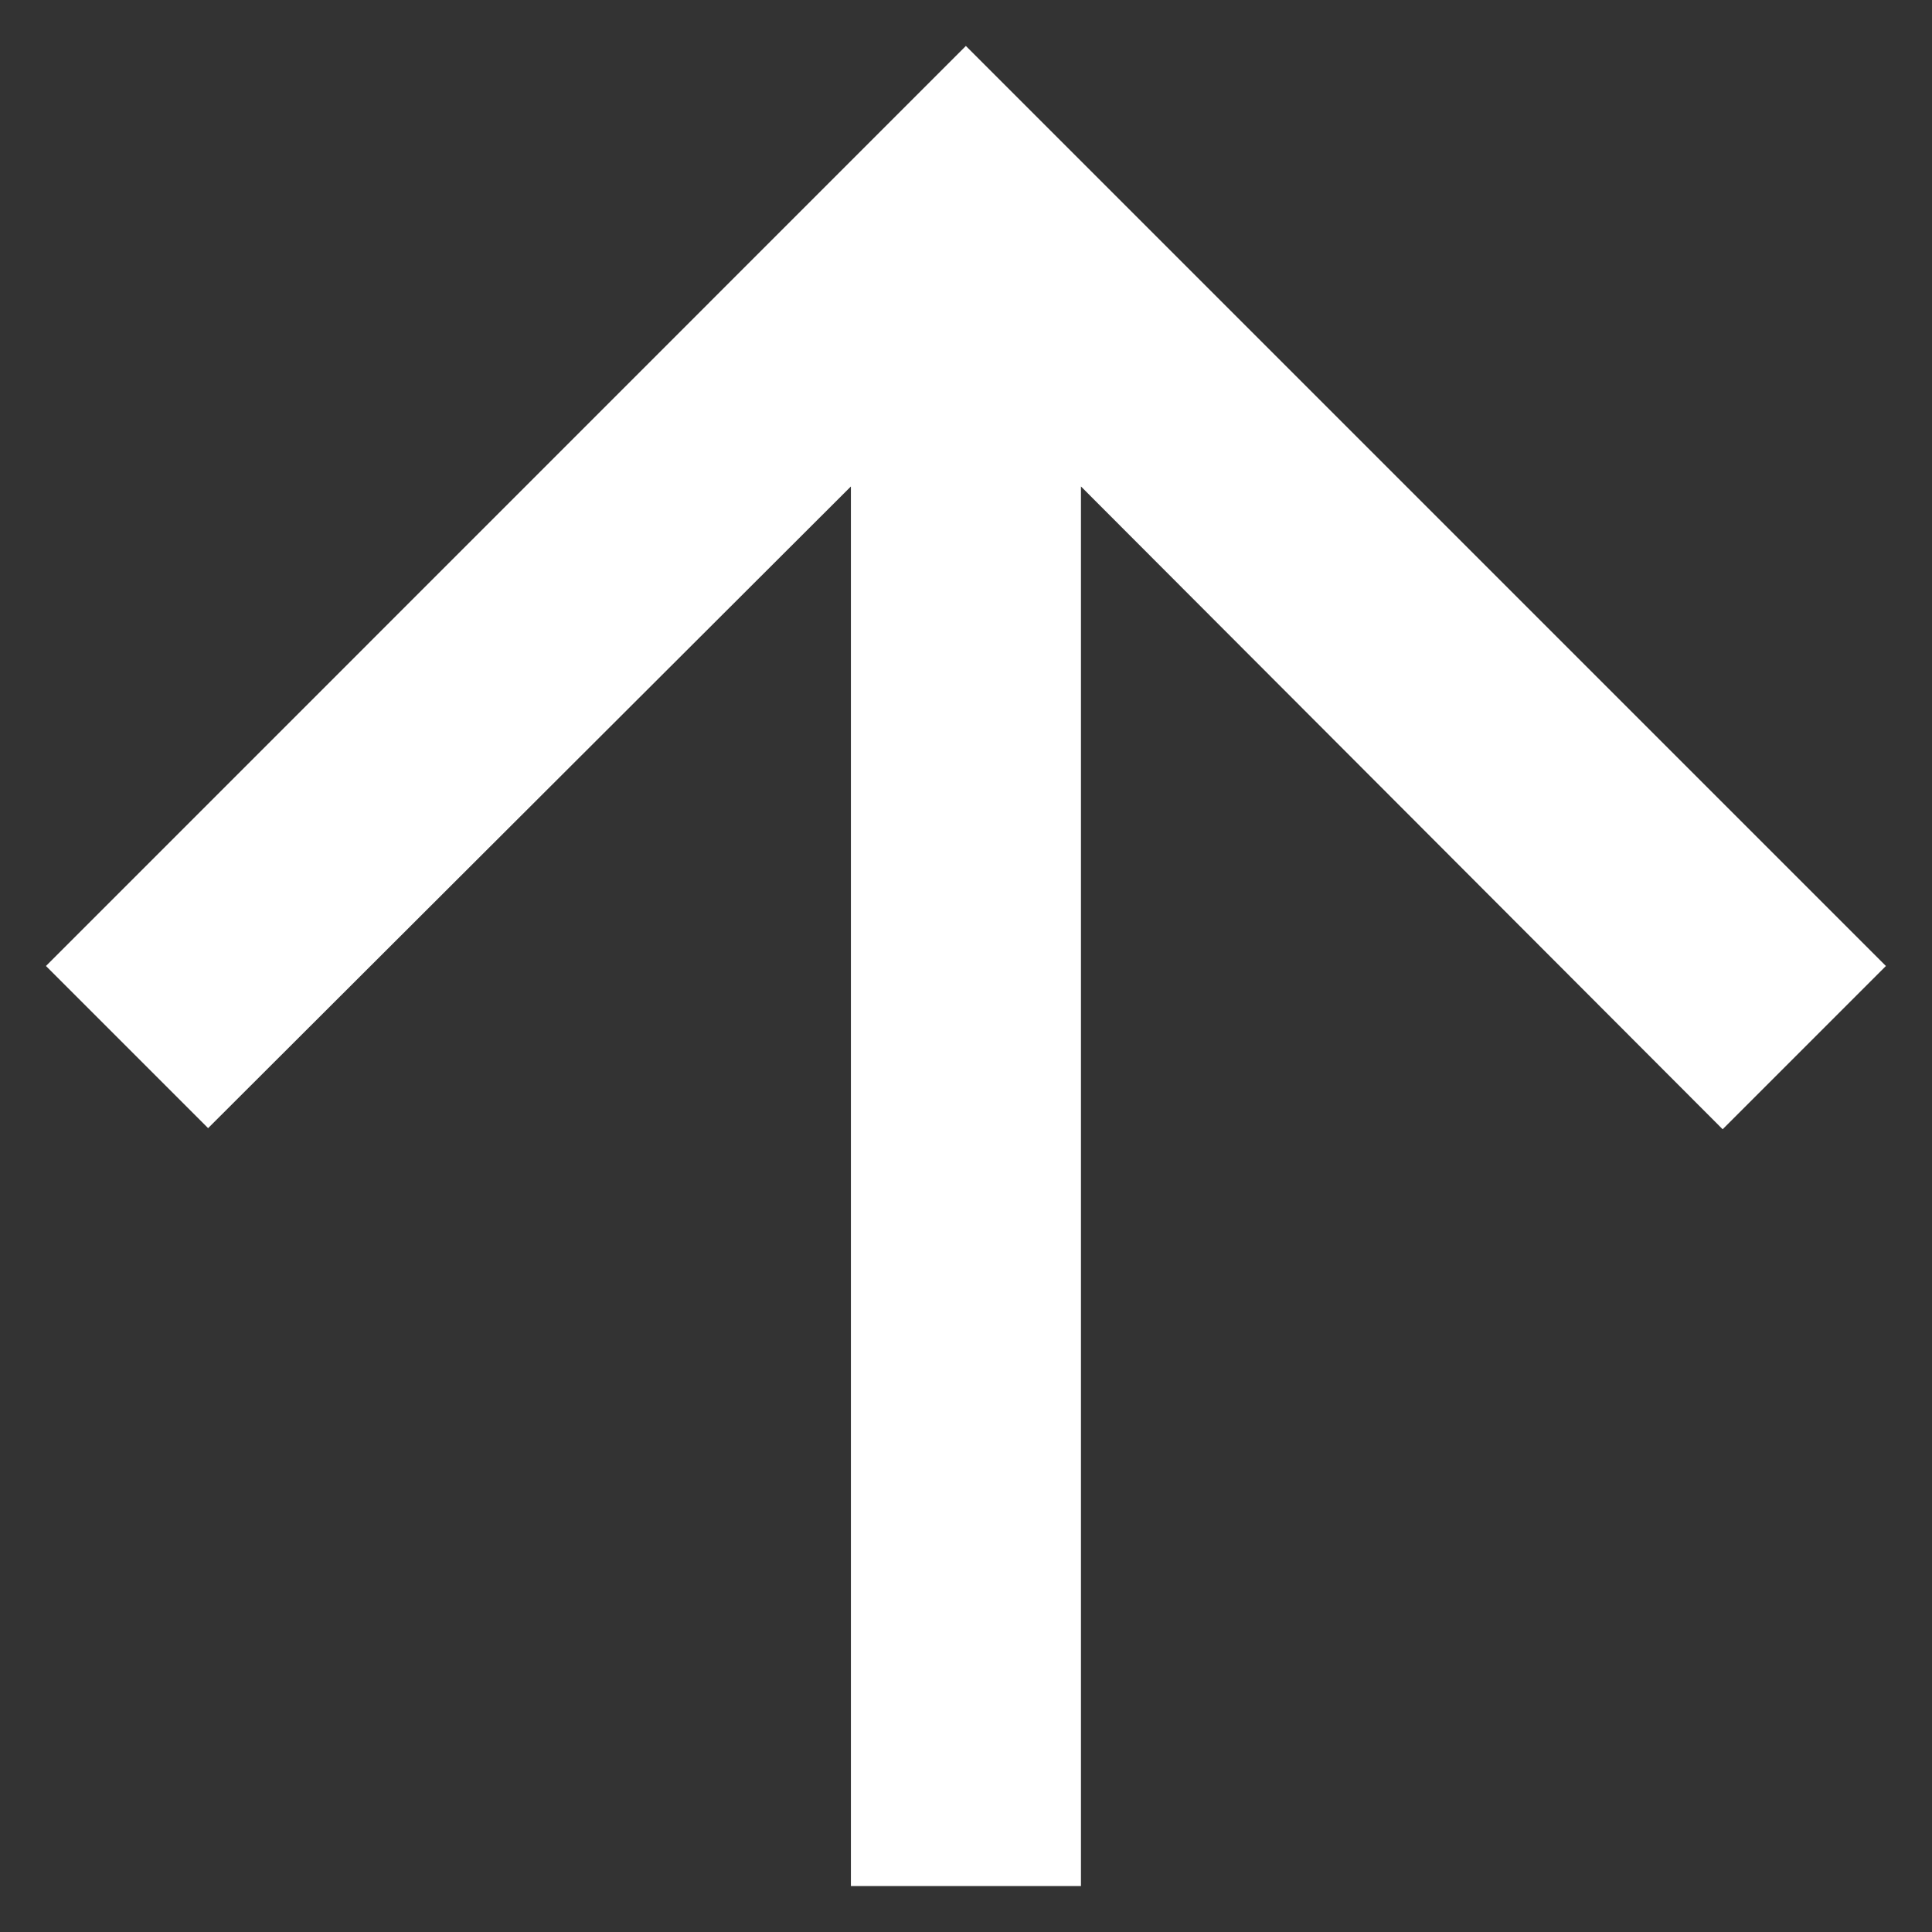 <svg width="14" height="14" viewBox="0 0 14 14" fill="none" xmlns="http://www.w3.org/2000/svg">
<rect x="0" y="0" width="14" height="14" fill="#333333" stroke="none"/>
<path d="M0.333 7L1.508 8.175L6.166 3.525L6.166 13.667L7.833 13.667L7.833 3.525L12.483 8.183L13.666 7L6.999 0.333L0.333 7Z" fill="white"/>
</svg>
